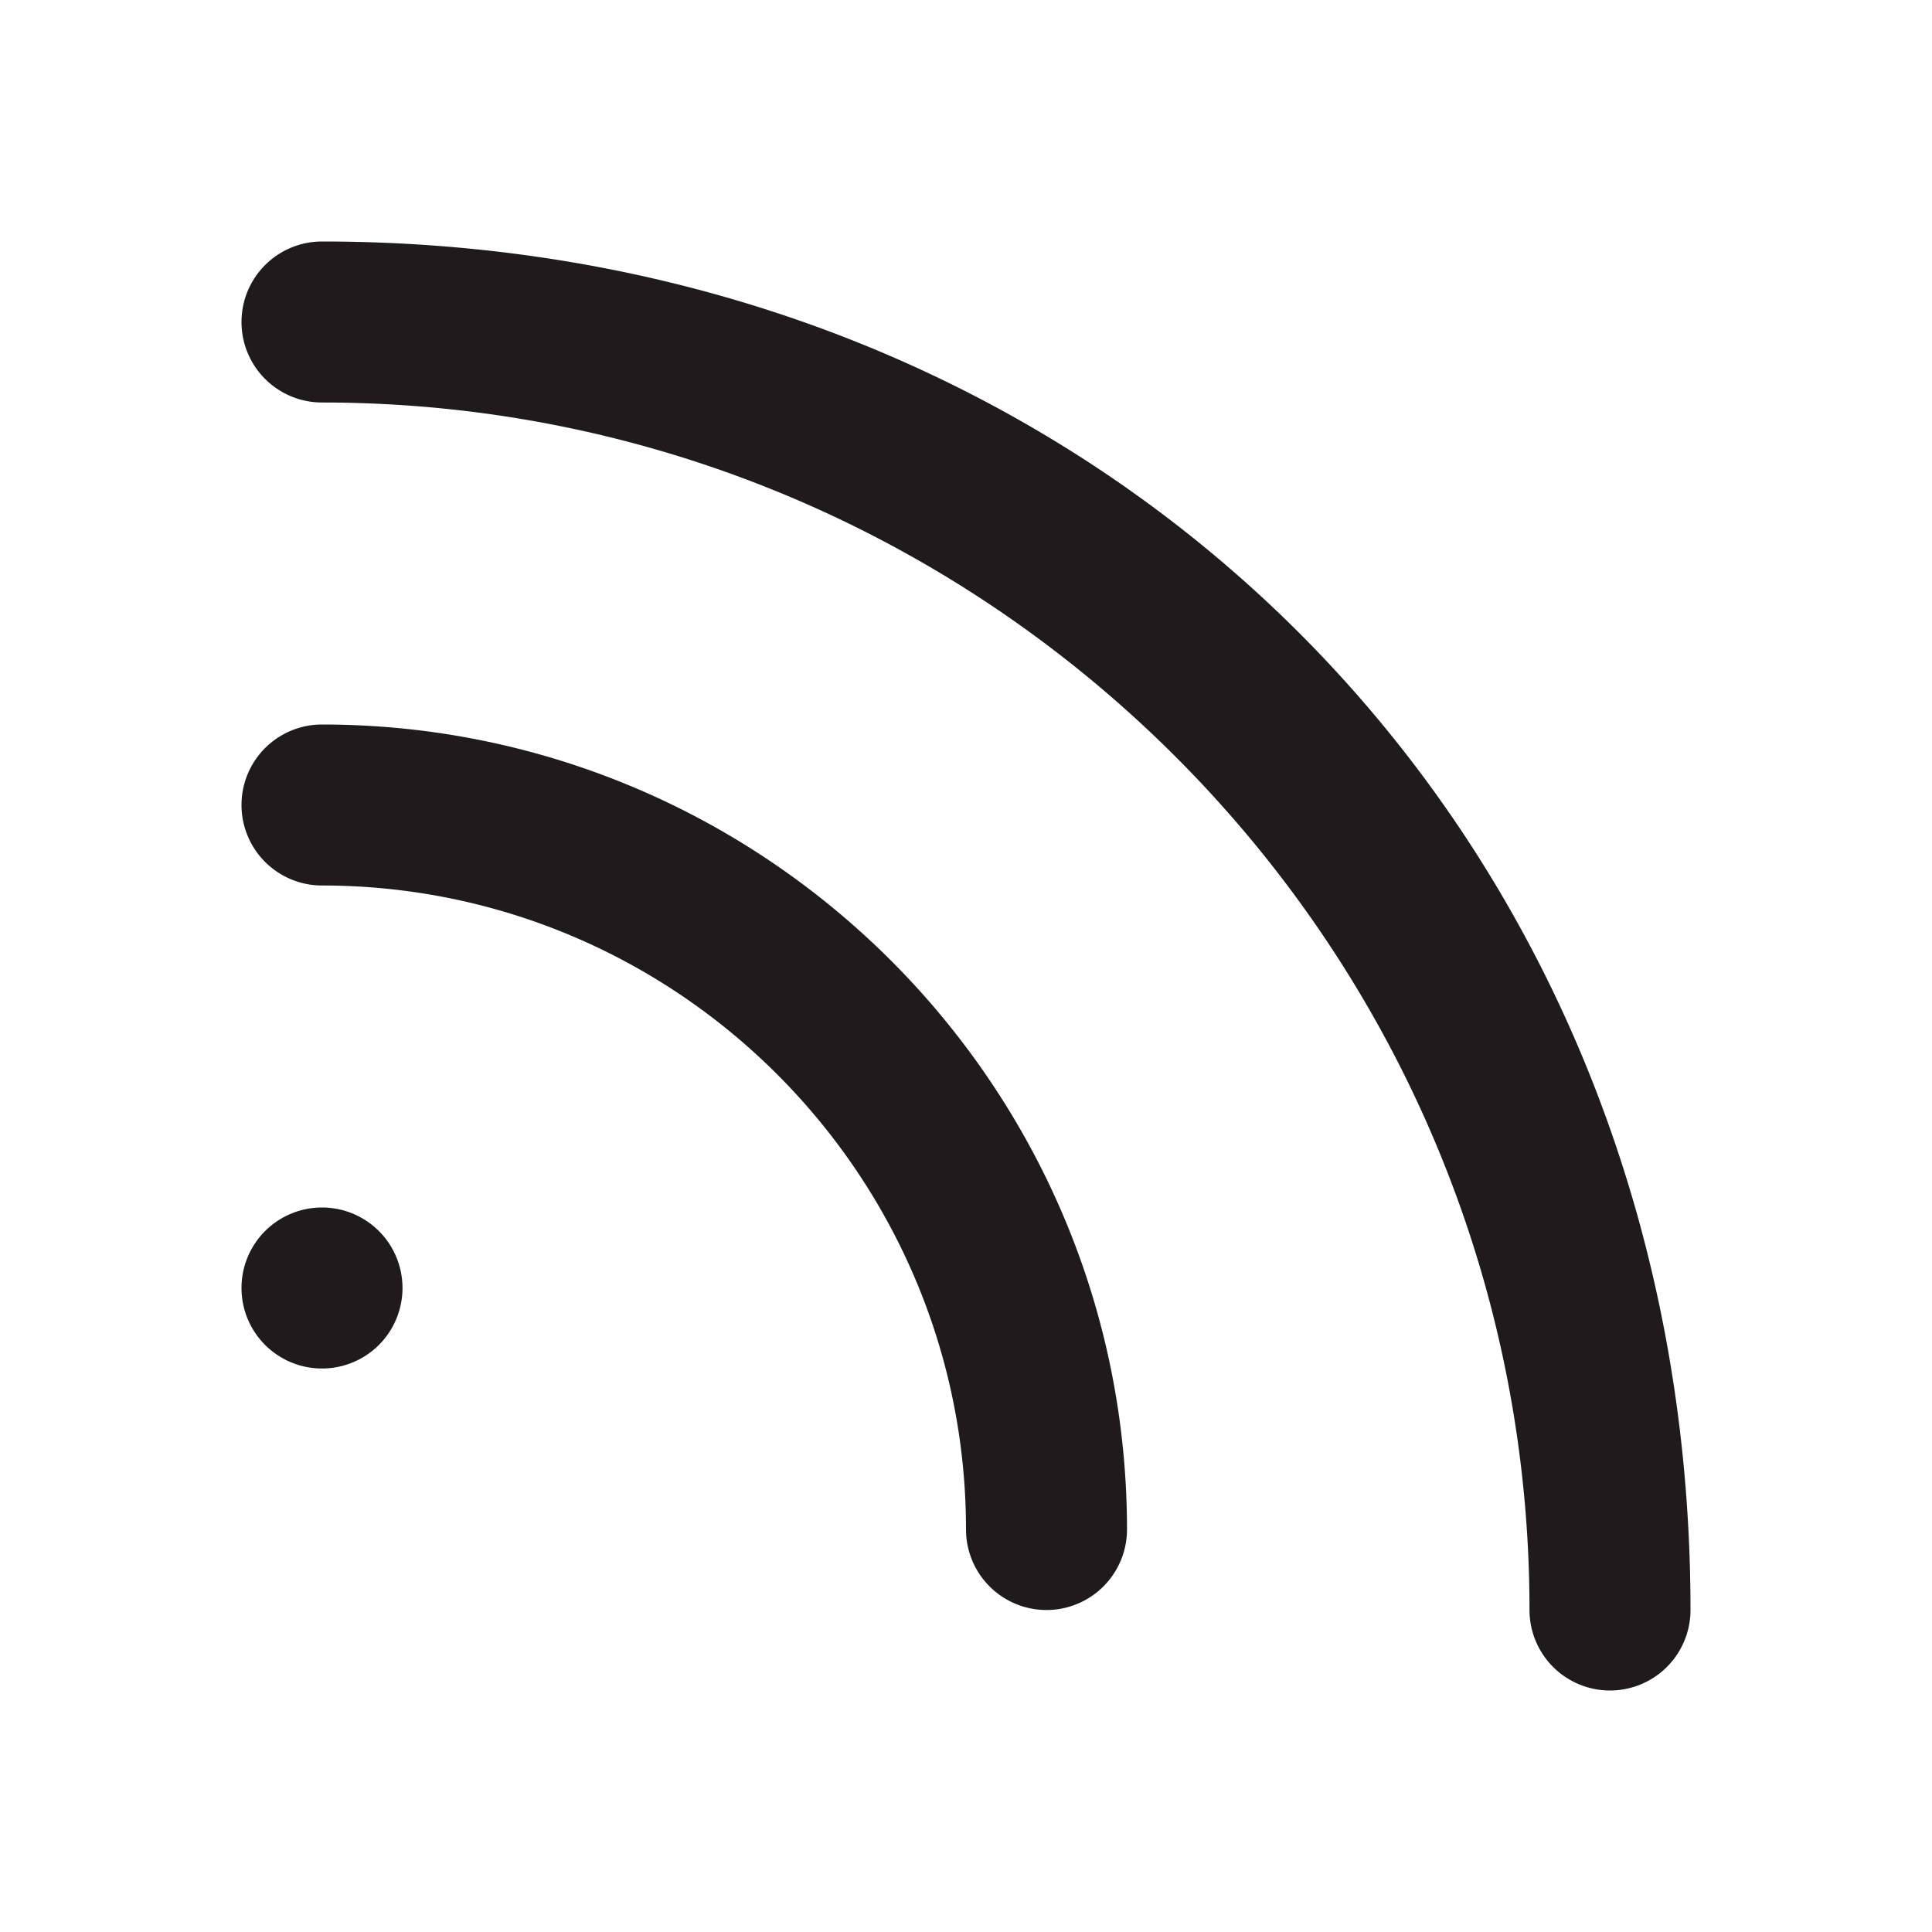 <svg fill="#1f1b1d" role="img" viewBox="0 0 24 24" xmlns="http://www.w3.org/2000/svg"><title>RSS</title><path d="M4 3a1 1 0 0 0 0 2c8.271 0 15 6.729 15 15a1 1 0 1 0 2 0C21 10.298 13.702 3 4 3zm0 6a1 1 0 0 0 0 2c4.411 0 8 3.589 8 8a1 1 0 1 0 2 0c0-5.514-4.486-10-10-10zm0 6a1 1 0 1 0 0 2 1 1 0 0 0 0-2z"/></svg>
